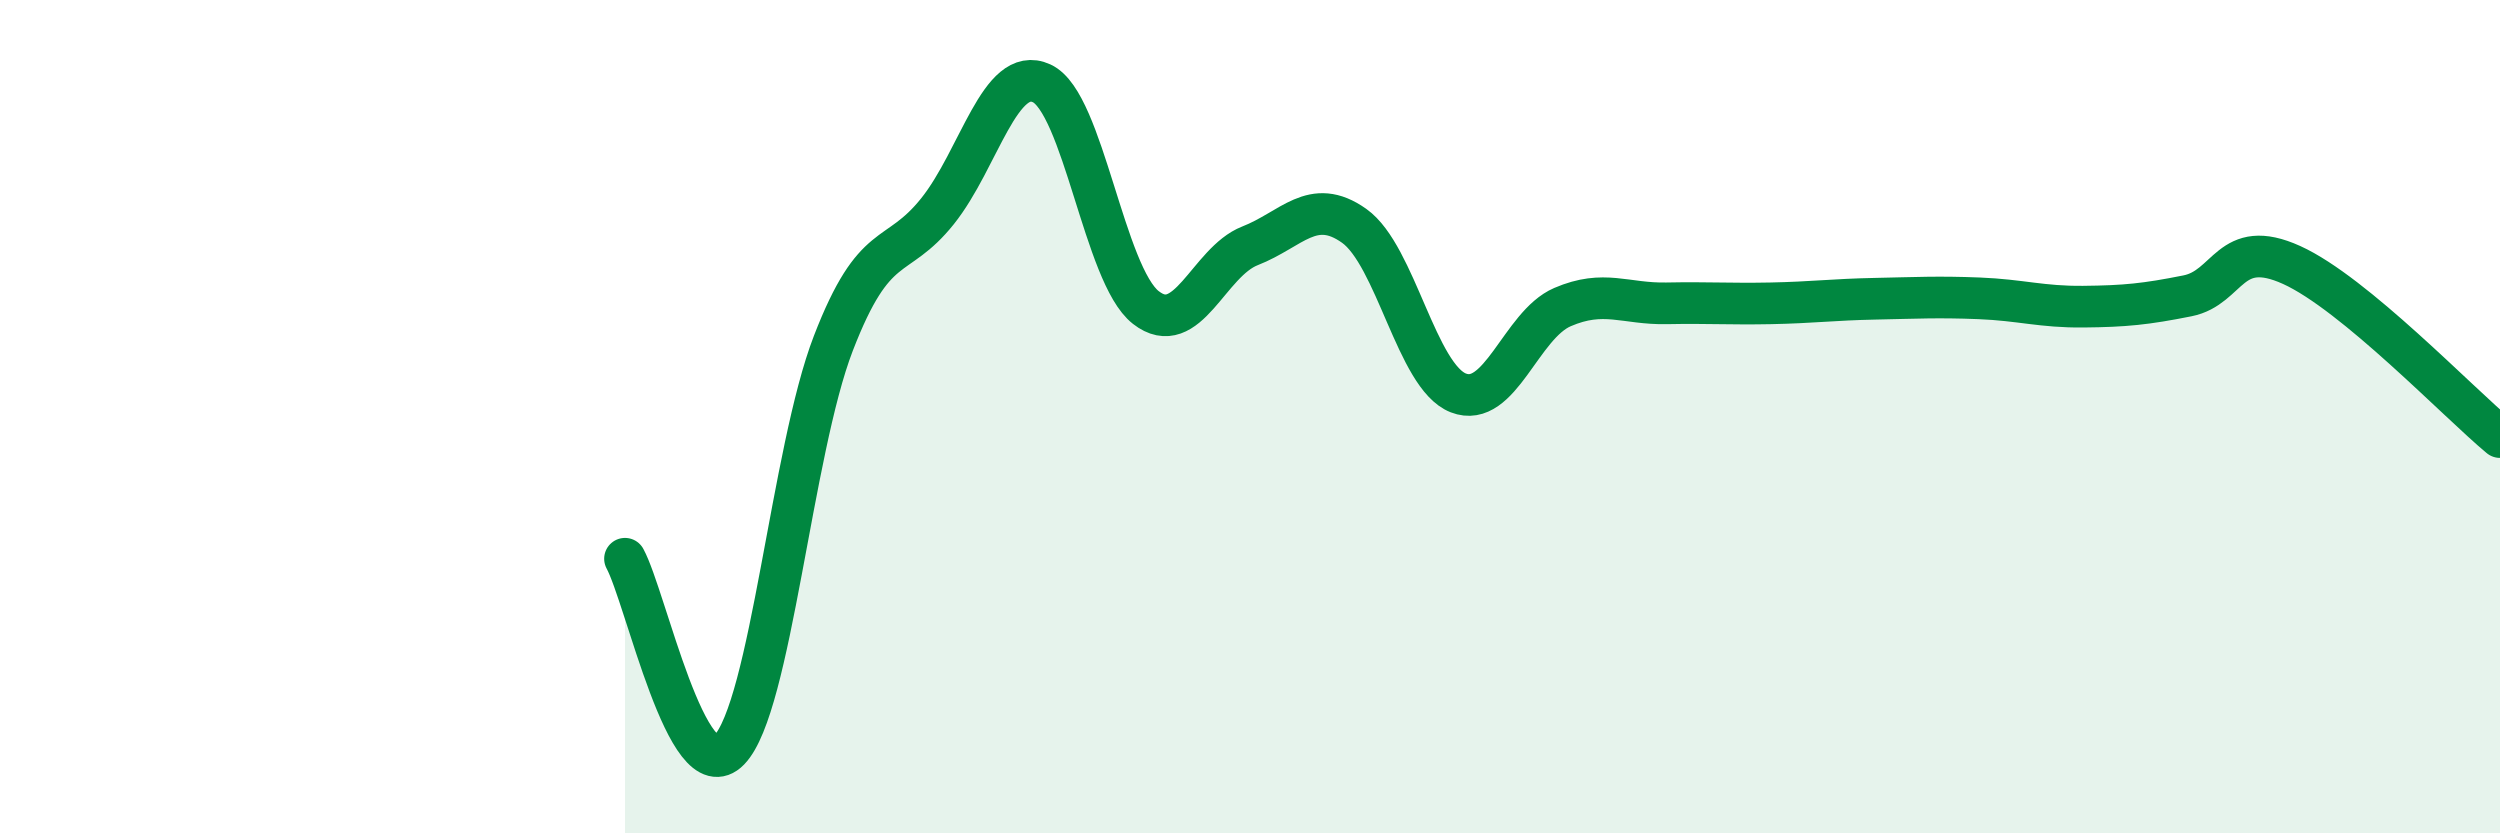 
    <svg width="60" height="20" viewBox="0 0 60 20" xmlns="http://www.w3.org/2000/svg">
      <path
        d="M 15,13.41 C 15.5,14.33 16.5,19.03 17.5,18 C 18.5,16.97 19,10.83 20,8.24 C 21,5.65 21.5,6.32 22.5,5.07 C 23.5,3.82 24,1.54 25,2 C 26,2.46 26.5,6.6 27.5,7.38 C 28.5,8.16 29,6.29 30,5.9 C 31,5.51 31.5,4.71 32.5,5.42 C 33.5,6.13 34,9.04 35,9.43 C 36,9.82 36.5,7.8 37.5,7.37 C 38.5,6.94 39,7.3 40,7.28 C 41,7.26 41.5,7.3 42.5,7.28 C 43.5,7.26 44,7.19 45,7.17 C 46,7.15 46.5,7.12 47.5,7.16 C 48.5,7.2 49,7.37 50,7.36 C 51,7.35 51.5,7.3 52.5,7.1 C 53.5,6.9 53.5,5.68 55,6.36 C 56.5,7.04 59,9.66 60,10.49L60 20L15 20Z"
        fill="#008740"
        opacity="0.1"
        stroke-linecap="round"
        stroke-linejoin="round"
      />
      <path
        d="M 15,13.41 C 15.5,14.33 16.5,19.03 17.5,18 C 18.5,16.97 19,10.83 20,8.24 C 21,5.65 21.5,6.32 22.5,5.07 C 23.5,3.82 24,1.54 25,2 C 26,2.46 26.5,6.6 27.5,7.38 C 28.5,8.16 29,6.29 30,5.9 C 31,5.51 31.5,4.71 32.5,5.42 C 33.5,6.13 34,9.04 35,9.43 C 36,9.82 36.5,7.8 37.5,7.37 C 38.5,6.94 39,7.3 40,7.28 C 41,7.26 41.5,7.3 42.5,7.28 C 43.5,7.26 44,7.19 45,7.17 C 46,7.15 46.5,7.12 47.5,7.16 C 48.5,7.2 49,7.37 50,7.36 C 51,7.35 51.5,7.3 52.5,7.1 C 53.5,6.9 53.5,5.68 55,6.36 C 56.5,7.04 59,9.66 60,10.49"
        stroke="#008740"
        stroke-width="1"
        fill="none"
        stroke-linecap="round"
        stroke-linejoin="round"
      />
    </svg>
  